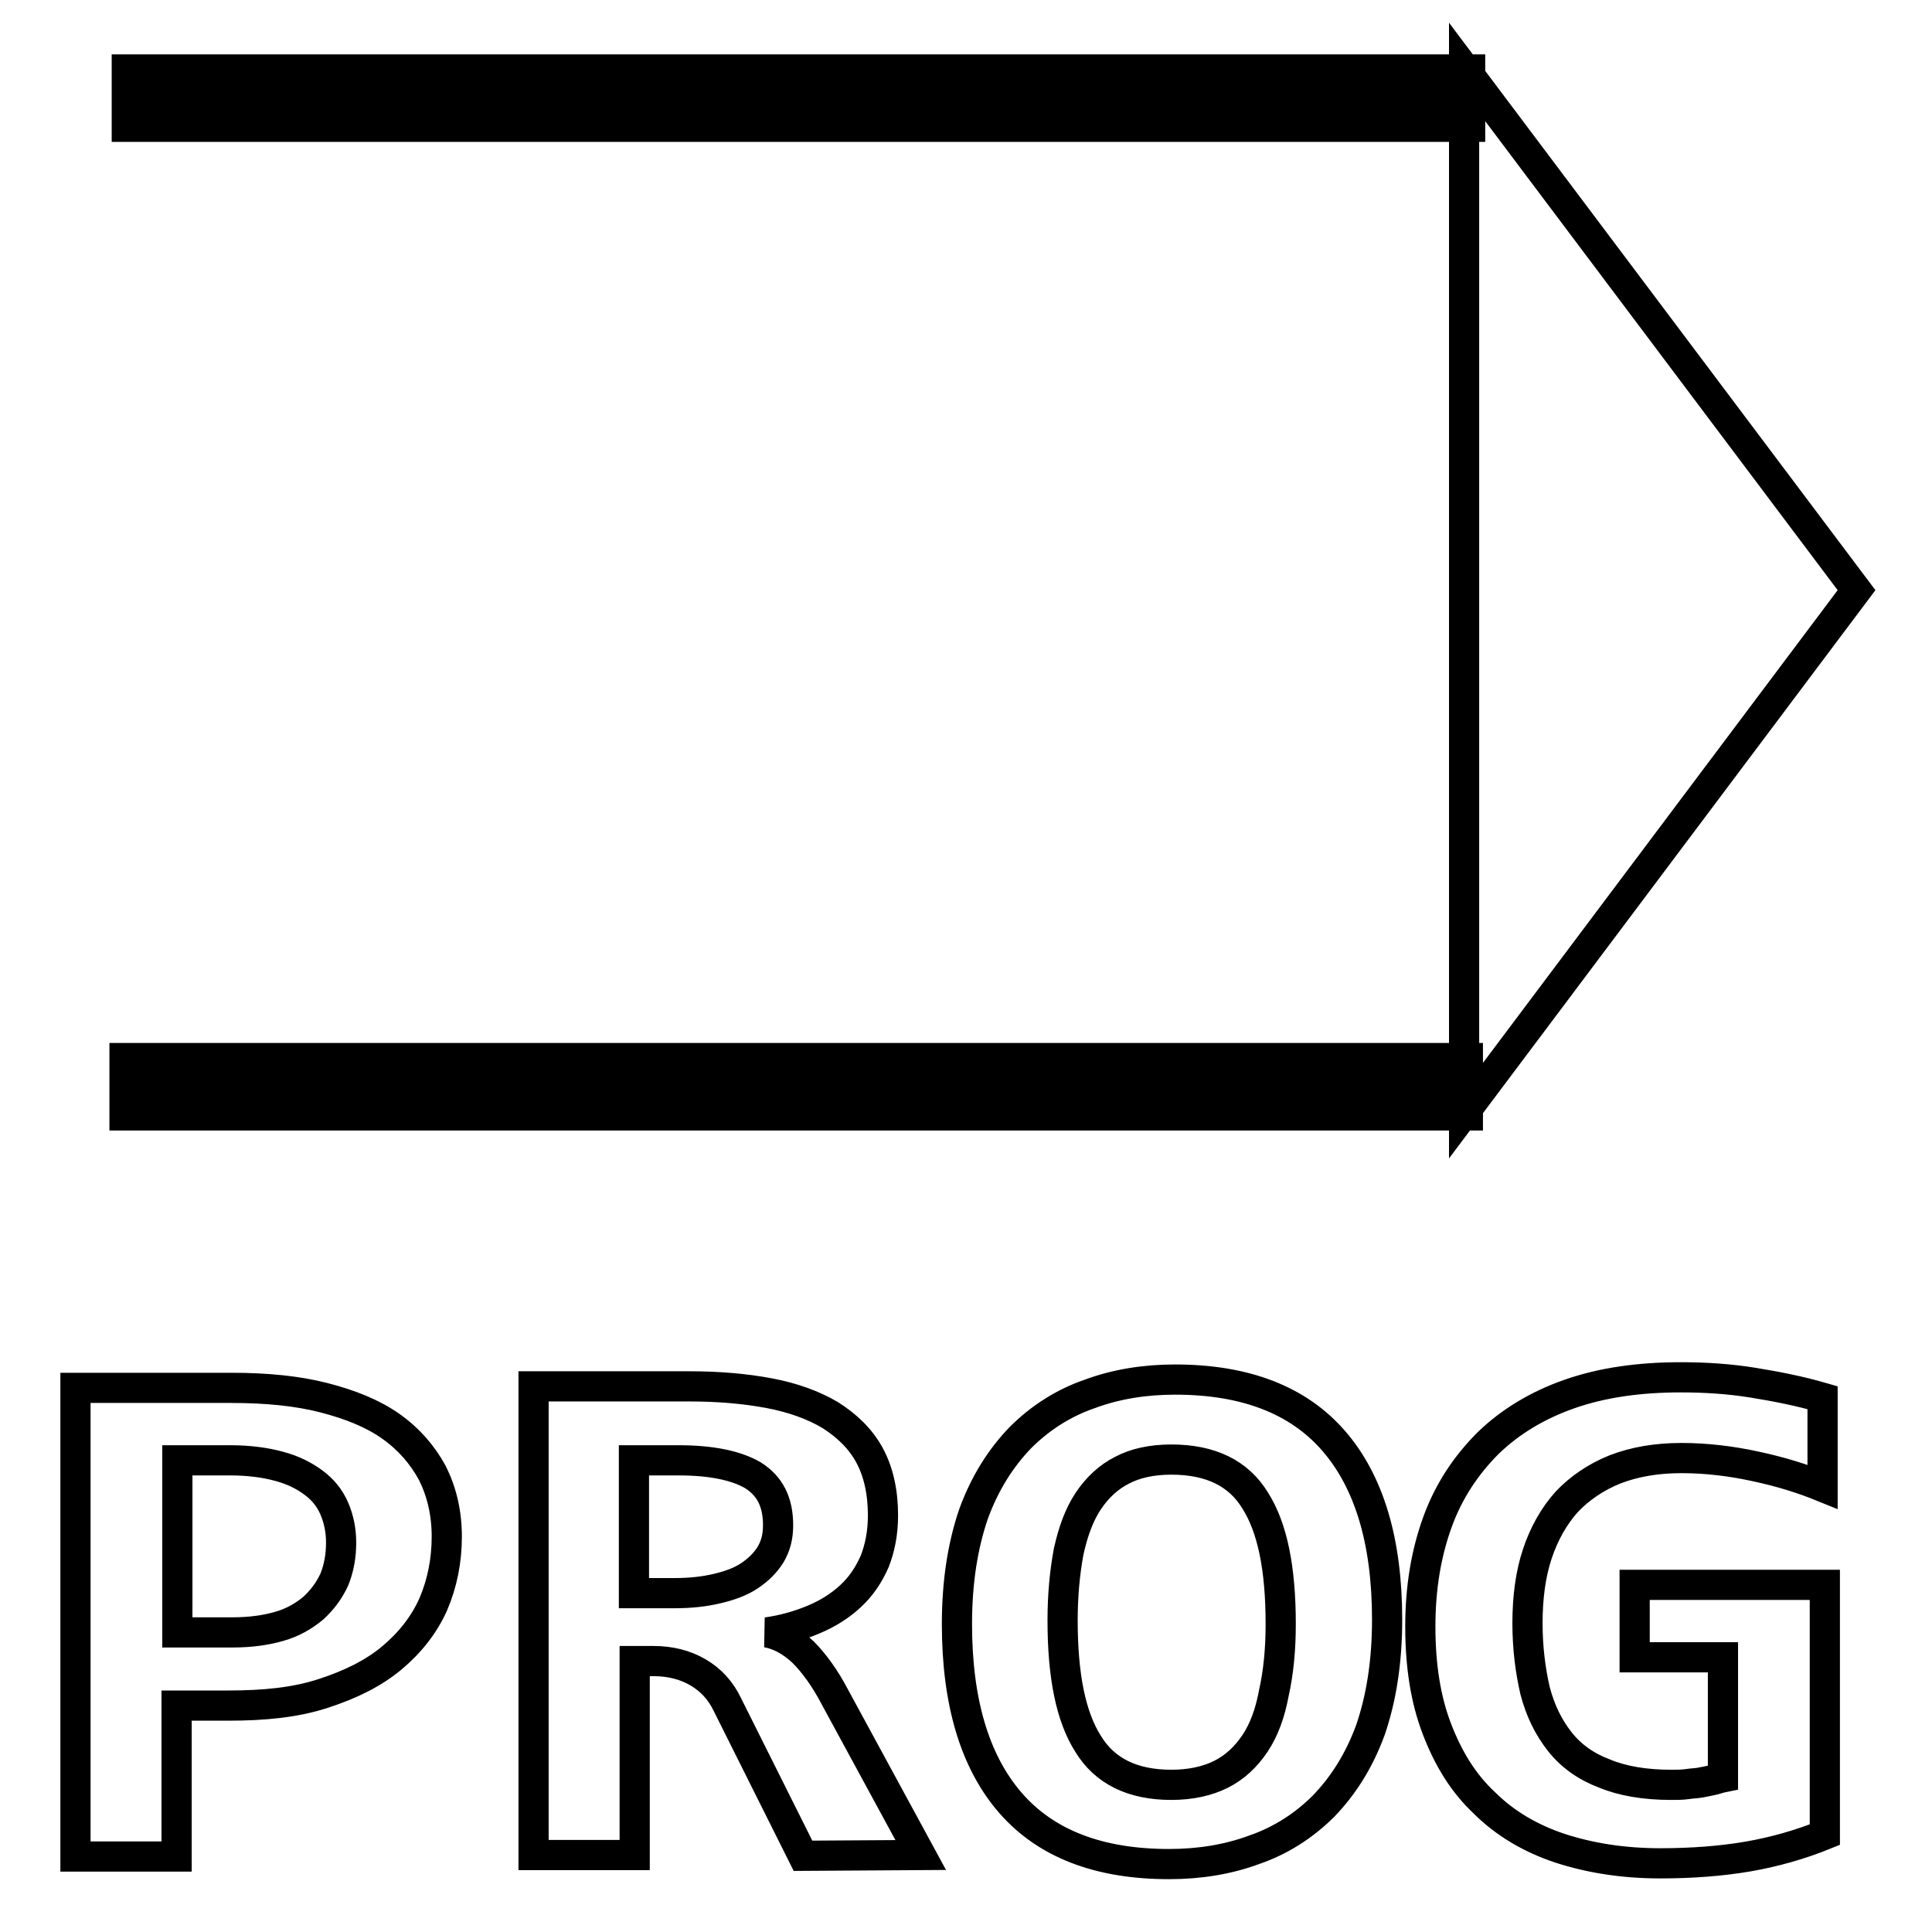 <?xml version="1.0" encoding="utf-8"?>
<!-- Svg Vector Icons : http://www.onlinewebfonts.com/icon -->
<!DOCTYPE svg PUBLIC "-//W3C//DTD SVG 1.1//EN" "http://www.w3.org/Graphics/SVG/1.1/DTD/svg11.dtd">
<svg version="1.1" xmlns="http://www.w3.org/2000/svg" xmlns:xlink="http://www.w3.org/1999/xlink" x="0px" y="0px" viewBox="0 0 256 256" enable-background="new 0 0 256 256" xml:space="preserve">
<g> <path stroke-width="4" fill-opacity="0" stroke="#000000"  d="M59.2,203.6c0,3.2-0.6,6.2-1.8,9c-1.2,2.7-3.1,5.1-5.5,7.1c-2.4,2-5.4,3.5-9.1,4.7S35,226,30.2,226h-6.8v20 H10v-62.1h20.7c4.6,0,8.7,0.4,12.2,1.3s6.5,2.1,8.9,3.8c2.4,1.7,4.2,3.8,5.5,6.2C58.5,197.6,59.2,200.4,59.2,203.6z M45.2,204.4 c0-1.6-0.3-3.1-0.9-4.5c-0.6-1.4-1.5-2.5-2.7-3.4c-1.2-0.9-2.7-1.7-4.6-2.2c-1.8-0.5-4-0.8-6.5-0.8h-7v22.8h7.4 c2.3,0,4.4-0.3,6.1-0.8c1.8-0.5,3.3-1.4,4.5-2.4c1.2-1.1,2.1-2.3,2.8-3.8C44.9,207.8,45.2,206.2,45.2,204.4L45.2,204.4z  M106.4,245.9l-10-20c-0.9-1.9-2.2-3.3-3.9-4.3c-1.7-1-3.7-1.5-5.9-1.5h-2.5v25.7H70.7v-62.1h20.6c3.9,0,7.4,0.3,10.6,0.9 c3.2,0.6,5.9,1.6,8.1,2.9c2.2,1.4,4,3.1,5.2,5.3c1.2,2.2,1.8,4.9,1.8,8c0,2.3-0.4,4.3-1.1,6.1c-0.8,1.8-1.8,3.3-3.2,4.6 c-1.4,1.3-3,2.3-4.9,3.1s-4,1.4-6.2,1.7c1.7,0.3,3.3,1.2,4.8,2.6c1.4,1.4,2.9,3.4,4.3,6.1l11.3,20.8L106.4,245.9L106.4,245.9z  M103.1,202.1c0-3.1-1.1-5.2-3.3-6.6c-2.2-1.3-5.5-2-9.9-2H84v17.6h5.4c2.1,0,3.9-0.2,5.6-0.6c1.7-0.4,3.1-0.9,4.3-1.7 s2.1-1.7,2.8-2.8C102.8,204.8,103.1,203.6,103.1,202.1z M183.8,214.6c0,5.7-0.8,10.5-2.2,14.6c-1.5,4.1-3.6,7.4-6.2,10.1 c-2.6,2.6-5.7,4.6-9.2,5.8c-3.5,1.3-7.3,1.9-11.3,1.9c-9.3,0-16.3-2.7-21-8.1c-4.7-5.4-7.1-13.3-7.1-23.7c0-5.7,0.8-10.5,2.2-14.6 c1.5-4.1,3.6-7.4,6.2-10.1c2.6-2.6,5.7-4.6,9.2-5.8c3.5-1.3,7.3-1.9,11.3-1.9c9.3,0,16.3,2.7,21,8.1 C181.4,196.3,183.8,204.2,183.8,214.6z M169.7,215.2c0-7.4-1.1-12.8-3.4-16.4c-2.2-3.6-5.9-5.4-11.1-5.4c-2.6,0-4.8,0.5-6.5,1.4 c-1.8,0.9-3.3,2.3-4.5,4.1c-1.2,1.8-2,4-2.6,6.7c-0.5,2.7-0.8,5.7-0.8,9.1c0,7.4,1.1,12.8,3.4,16.4c2.2,3.6,5.9,5.4,11,5.4 c2.6,0,4.8-0.5,6.6-1.4c1.8-0.9,3.3-2.3,4.5-4.1c1.2-1.8,2-4,2.5-6.7C169.4,221.6,169.7,218.6,169.7,215.2L169.7,215.2z  M216.6,219.6V210h25.2v33.1c-3.2,1.3-6.7,2.3-10.2,2.9c-3.5,0.6-7.4,0.9-11.6,0.9c-4.9,0-9.3-0.7-13.3-2c-3.9-1.3-7.3-3.3-10-6 c-2.8-2.6-4.8-5.9-6.3-9.8c-1.5-3.9-2.2-8.4-2.2-13.6c0-5.2,0.8-9.8,2.3-13.9c1.5-4.1,3.8-7.5,6.7-10.4c2.9-2.8,6.5-5,10.8-6.5 c4.3-1.5,9.2-2.2,14.7-2.2c3.2,0,6.4,0.2,9.5,0.7c3.1,0.5,6.2,1.1,9.3,2V197c-2.7-1.1-5.6-2-8.9-2.7c-3.2-0.7-6.5-1.1-9.8-1.1 c-3.3,0-6.2,0.5-8.8,1.5c-2.5,1-4.7,2.5-6.4,4.3c-1.7,1.9-3,4.2-3.9,6.9c-0.9,2.7-1.3,5.8-1.3,9.2c0,3.3,0.4,6.3,1,8.9 c0.7,2.7,1.8,4.9,3.3,6.8c1.5,1.9,3.5,3.3,5.9,4.2c2.4,1,5.4,1.5,8.8,1.5c0.8,0,1.5,0,2.2-0.1c0.6-0.1,1.2-0.1,1.7-0.2 c0.5-0.1,1.1-0.2,1.5-0.3c0.5-0.1,1-0.3,1.5-0.4v-15.9H216.6L216.6,219.6z M192.1,144H19 M19,141.6h173.2v4.9H19V141.6z M19,142.6 h173.2v2.7H19V142.6z M16.5,140.2h178v7.6h-178V140.2z M194,147.5l52-69.3L194,9V147.5z M192.4,13H19.2 M19.2,10.6h173.2v4.9H19.2 V10.6z M19.2,11.7h173.2v2.7H19.2V11.7z M16.8,9.2h178v7.6h-178V9.2z"/></g>
</svg>
